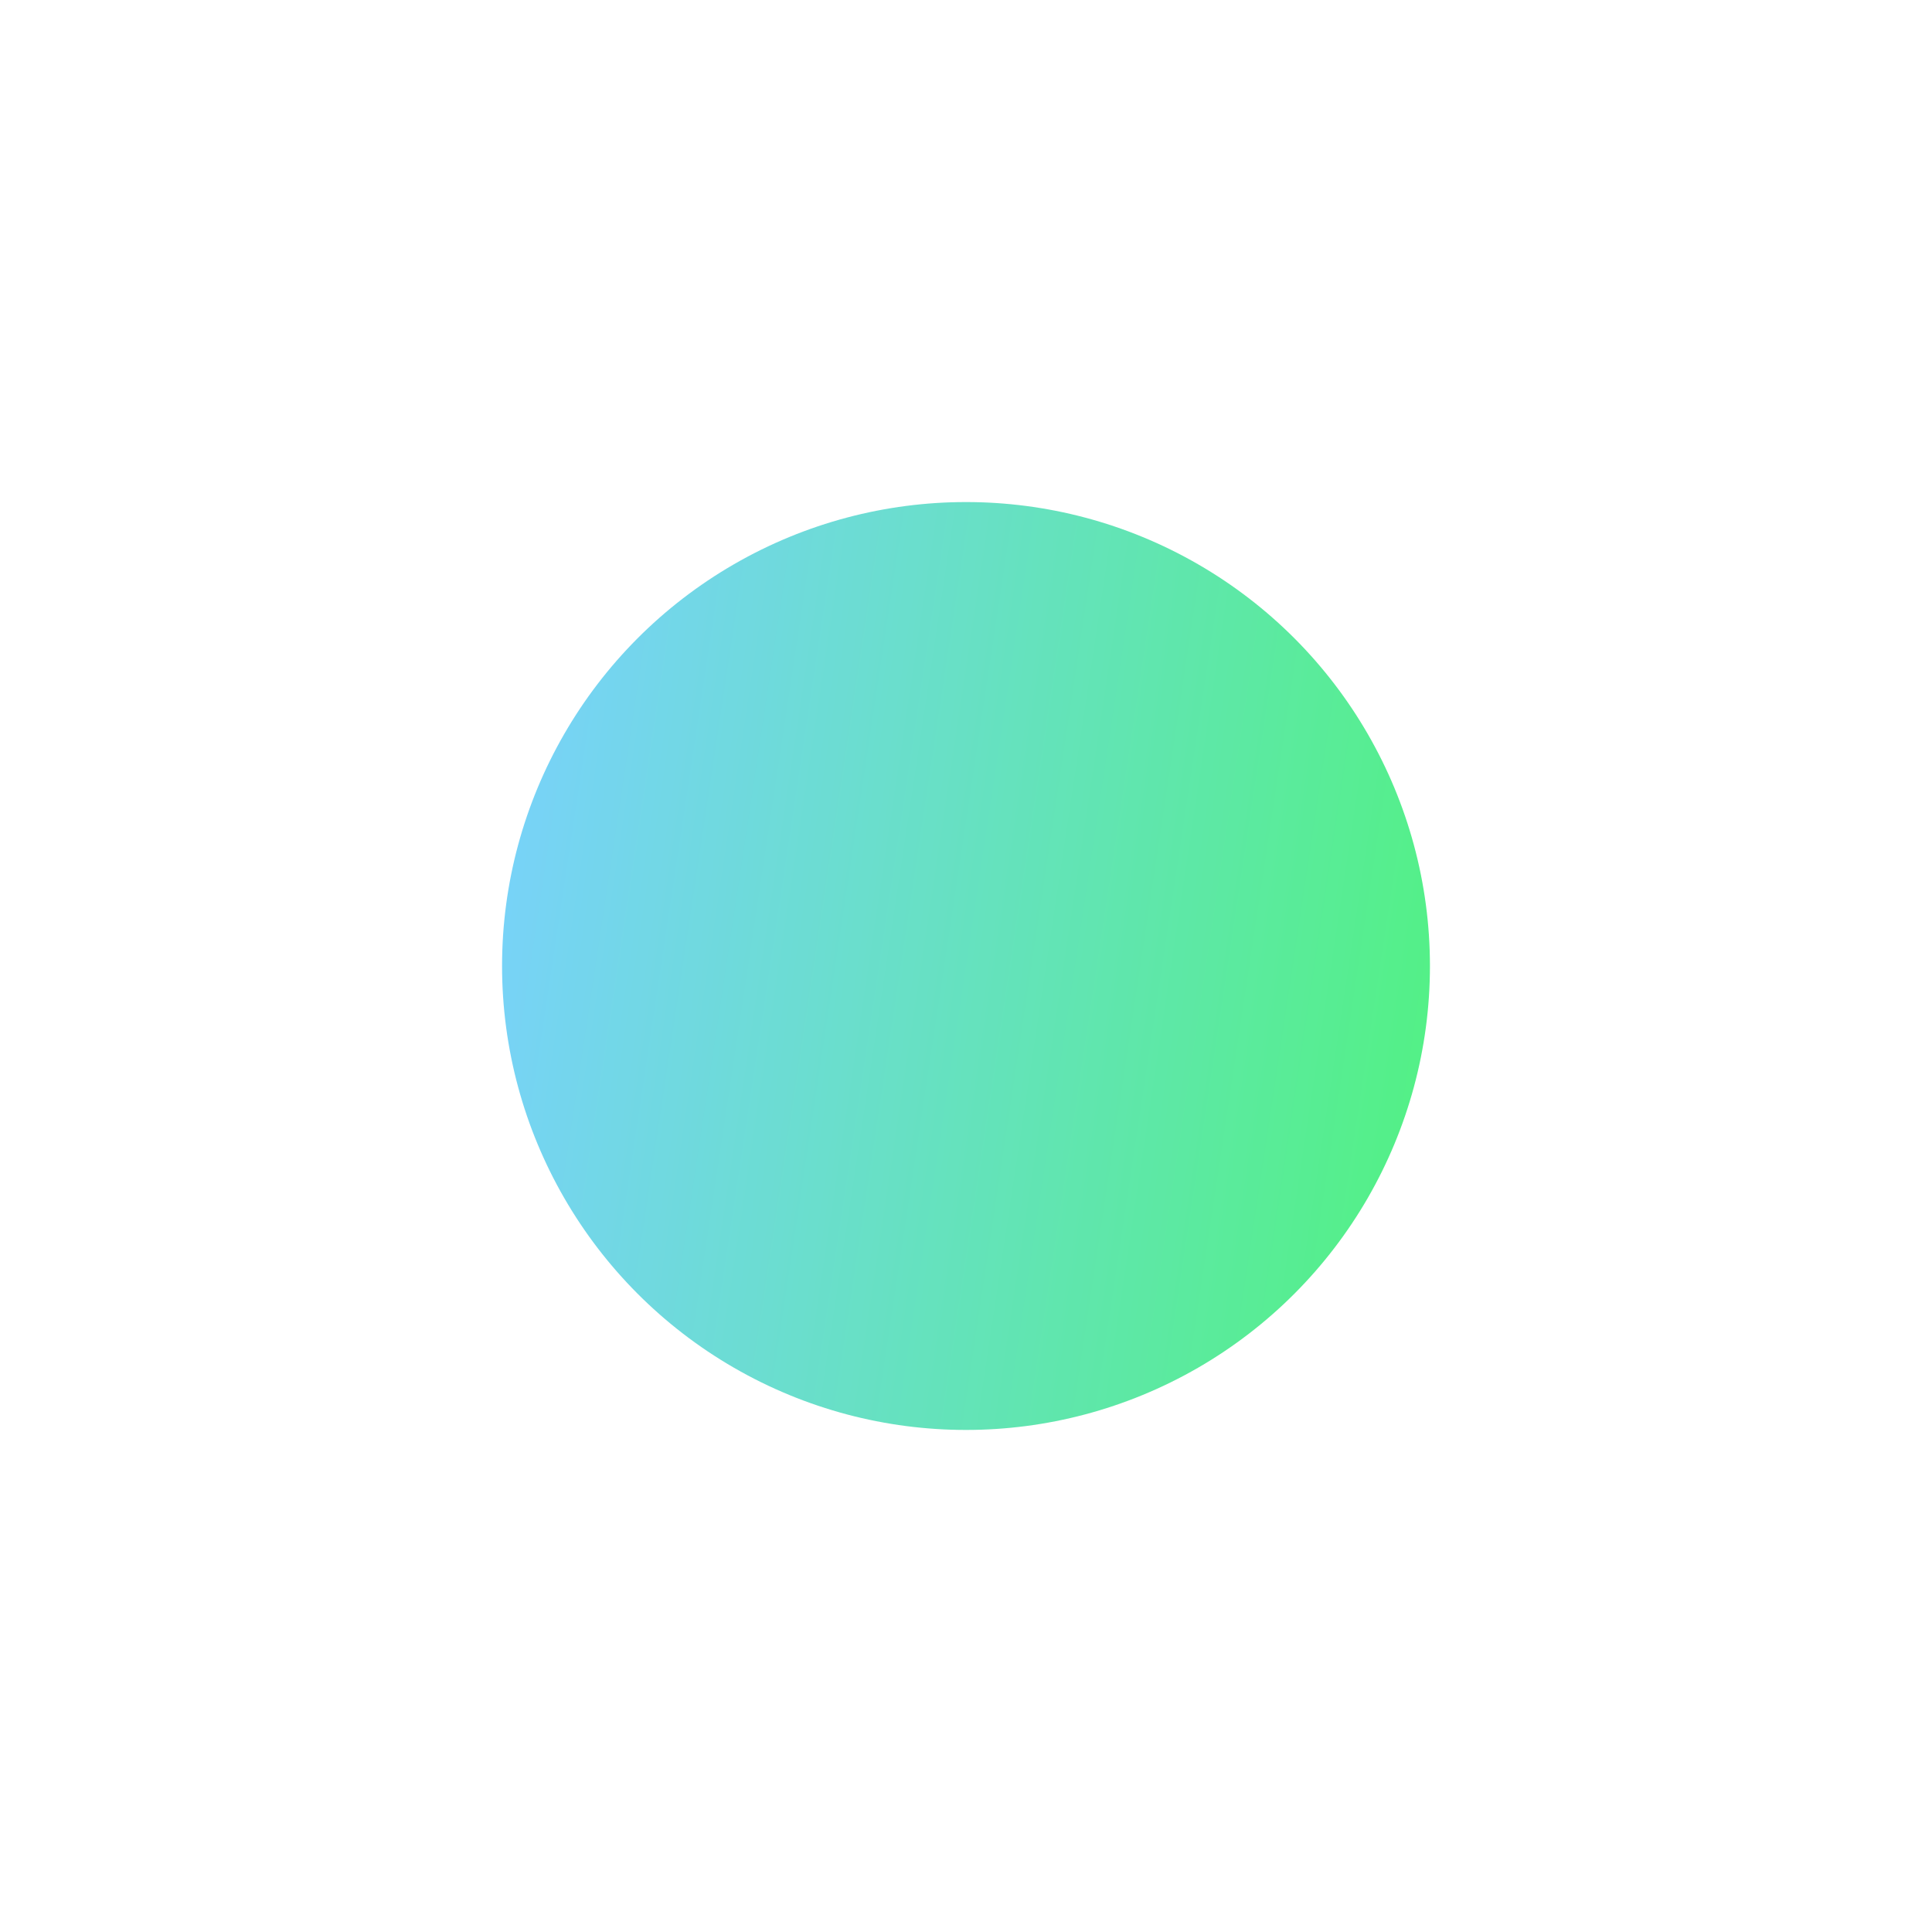 <?xml version="1.0" encoding="UTF-8"?> <svg xmlns="http://www.w3.org/2000/svg" width="1039" height="1039" viewBox="0 0 1039 1039" fill="none"> <g opacity="0.68" filter="url(#filter0_f_452_887)"> <circle cx="519.5" cy="519.5" r="249.5" fill="url(#paint0_linear_452_887)"></circle> </g> <defs> <filter id="filter0_f_452_887" x="0" y="0" width="1039" height="1039" filterUnits="userSpaceOnUse" color-interpolation-filters="sRGB"> <feFlood flood-opacity="0" result="BackgroundImageFix"></feFlood> <feBlend mode="normal" in="SourceGraphic" in2="BackgroundImageFix" result="shape"></feBlend> <feGaussianBlur stdDeviation="135" result="effect1_foregroundBlur_452_887"></feGaussianBlur> </filter> <linearGradient id="paint0_linear_452_887" x1="270" y1="270" x2="831.457" y2="354.627" gradientUnits="userSpaceOnUse"> <stop stop-color="#3CBBFF"></stop> <stop offset="1" stop-color="#00EC44"></stop> </linearGradient> </defs> </svg> 